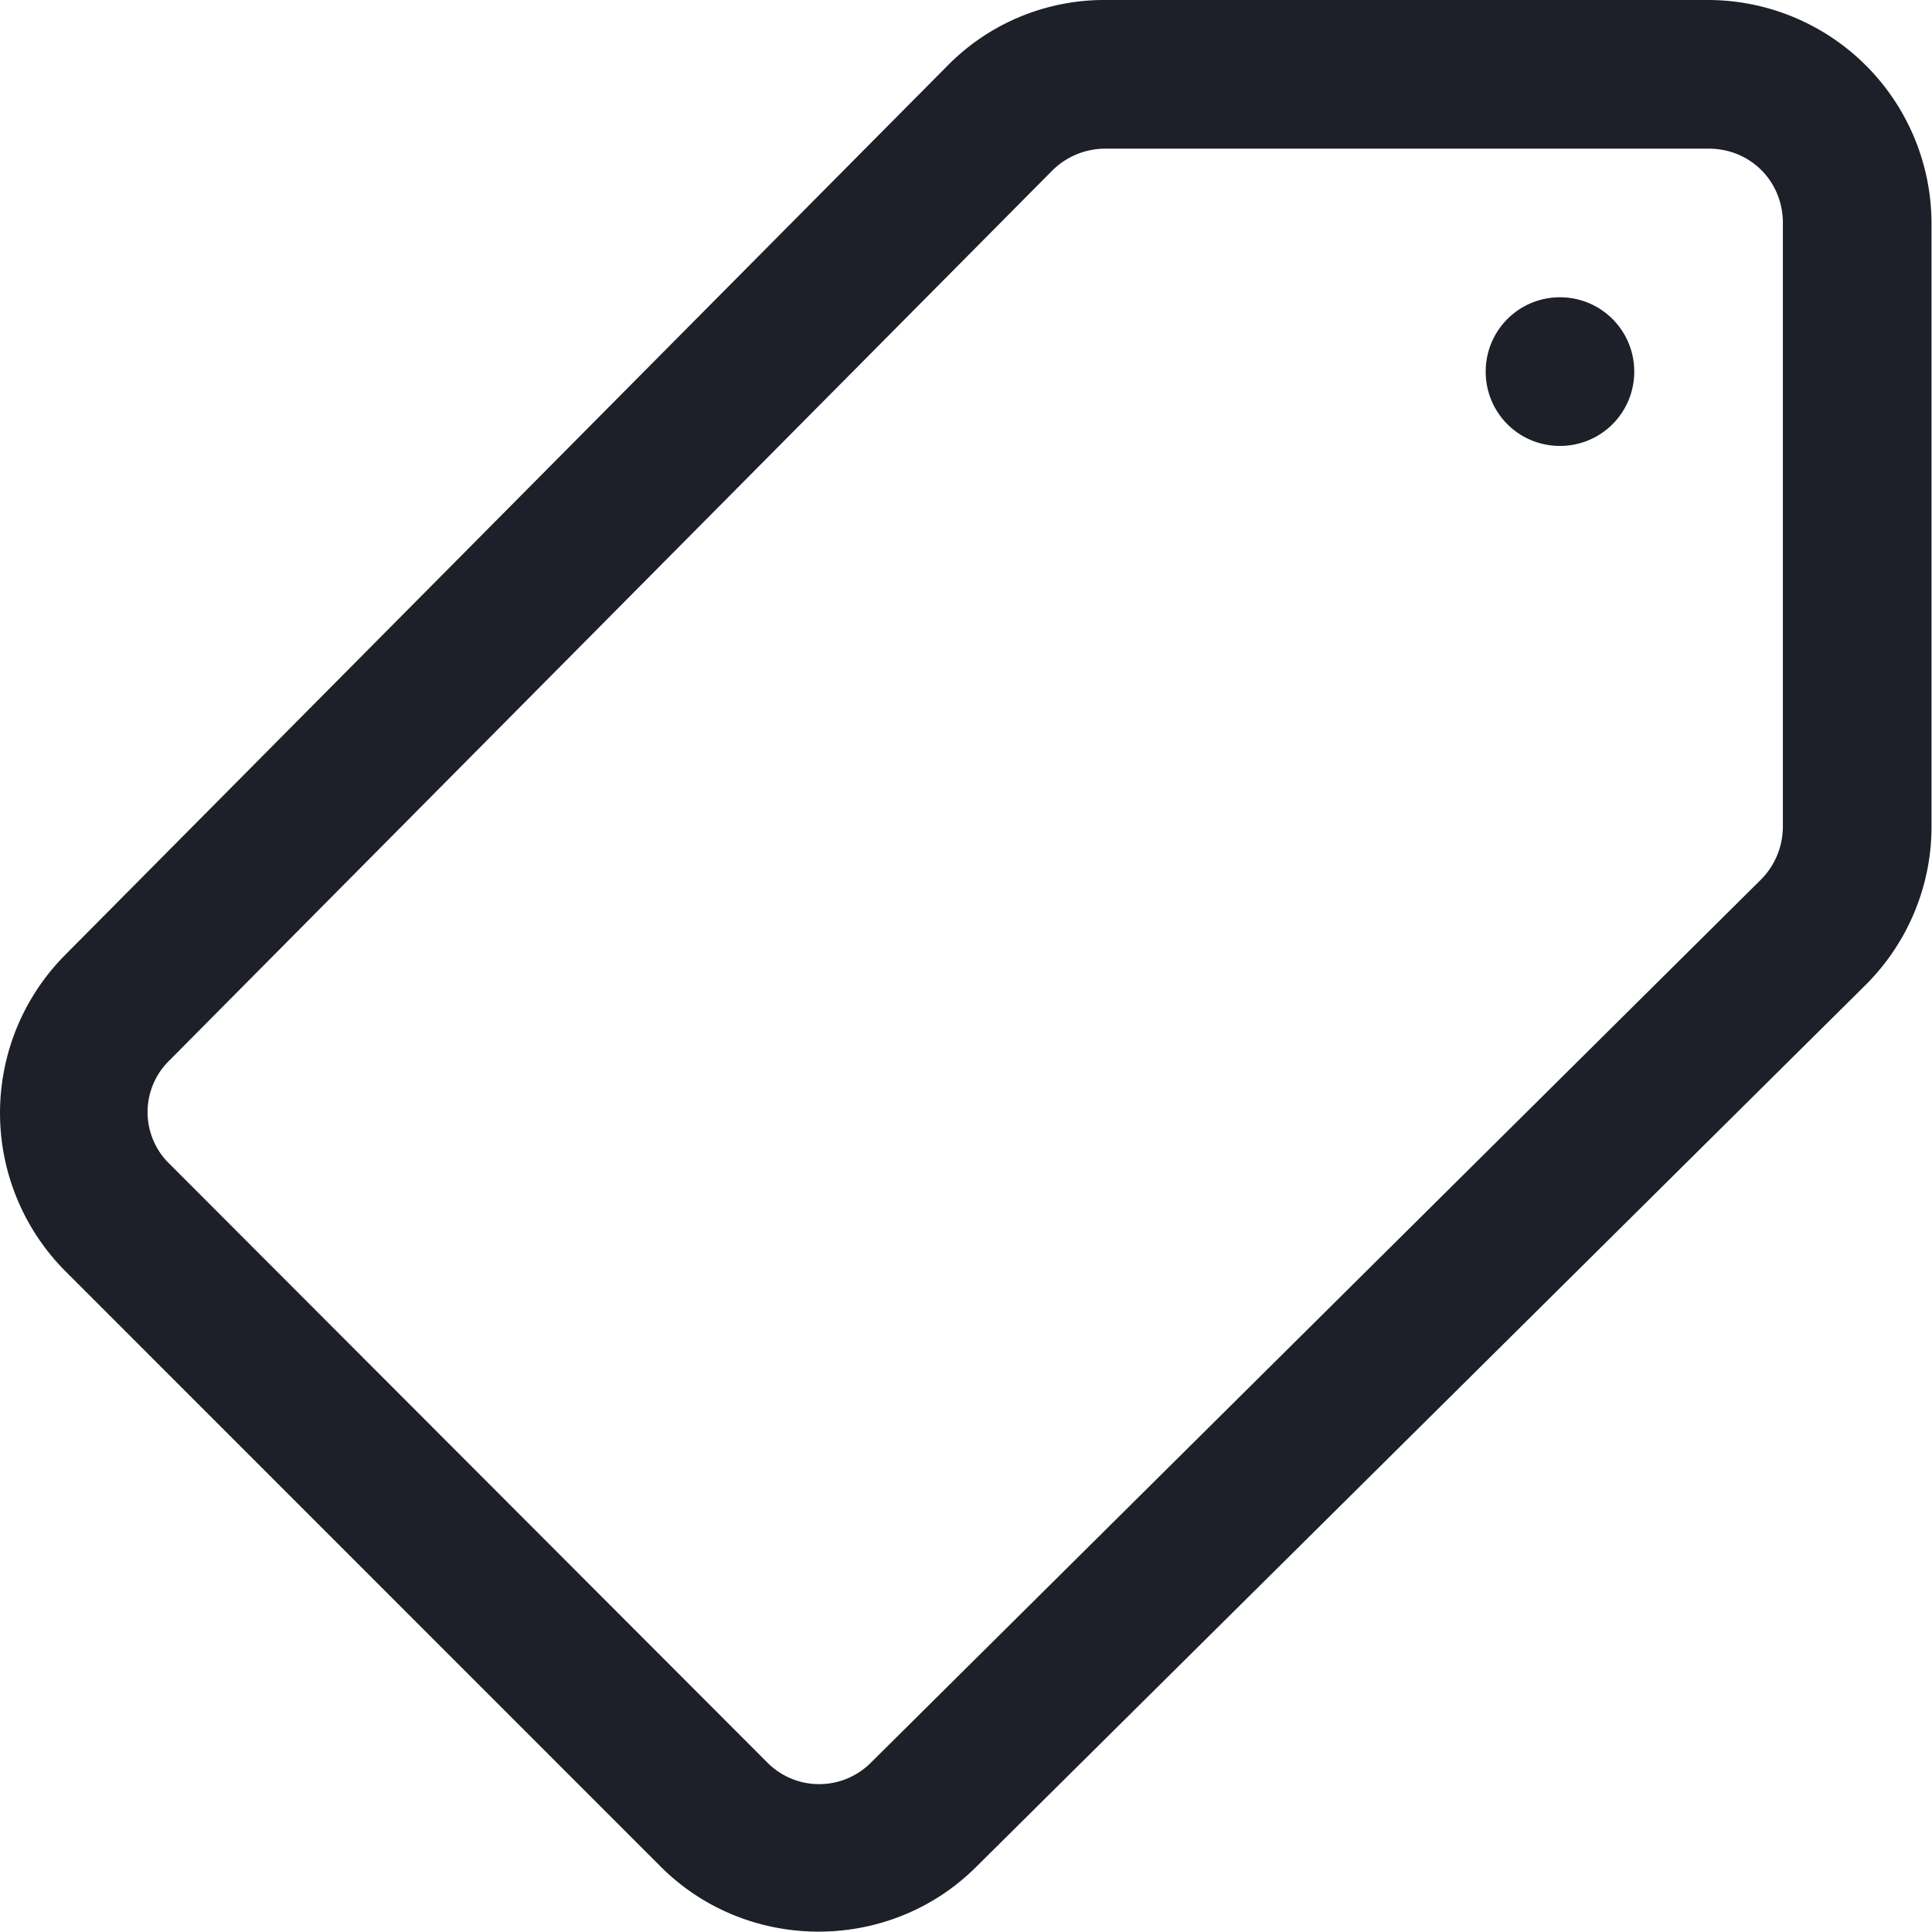 <svg width="16" height="16" xmlns="http://www.w3.org/2000/svg"><g fill="none"><path d="M-639-273H801v3709H-639z"/><path d="M9.15 0a1.82 1.82 0 00-1.308.549L.534 7.914a1.857 1.857 0 000 2.606l4.942 4.943c.717.712 1.89.712 2.606 0l7.37-7.308c.347-.346.544-.818.544-1.308v-5A1.853 1.853 0 0014.15 0h-5zm0 1.231h5c.346 0 .615.27.615.616v5a.623.623 0 01-.182.438l-7.366 7.308a.605.605 0 01-.866 0L1.41 9.645a.597.597 0 01-.005-.865l7.308-7.366a.623.623 0 01.438-.183zm3.769 1.231a.614.614 0 00-.615.616c0 .341.274.615.615.615a.614.614 0 00.615-.615.614.614 0 00-.615-.616z" fill="#1D1F29"/></g></svg>
